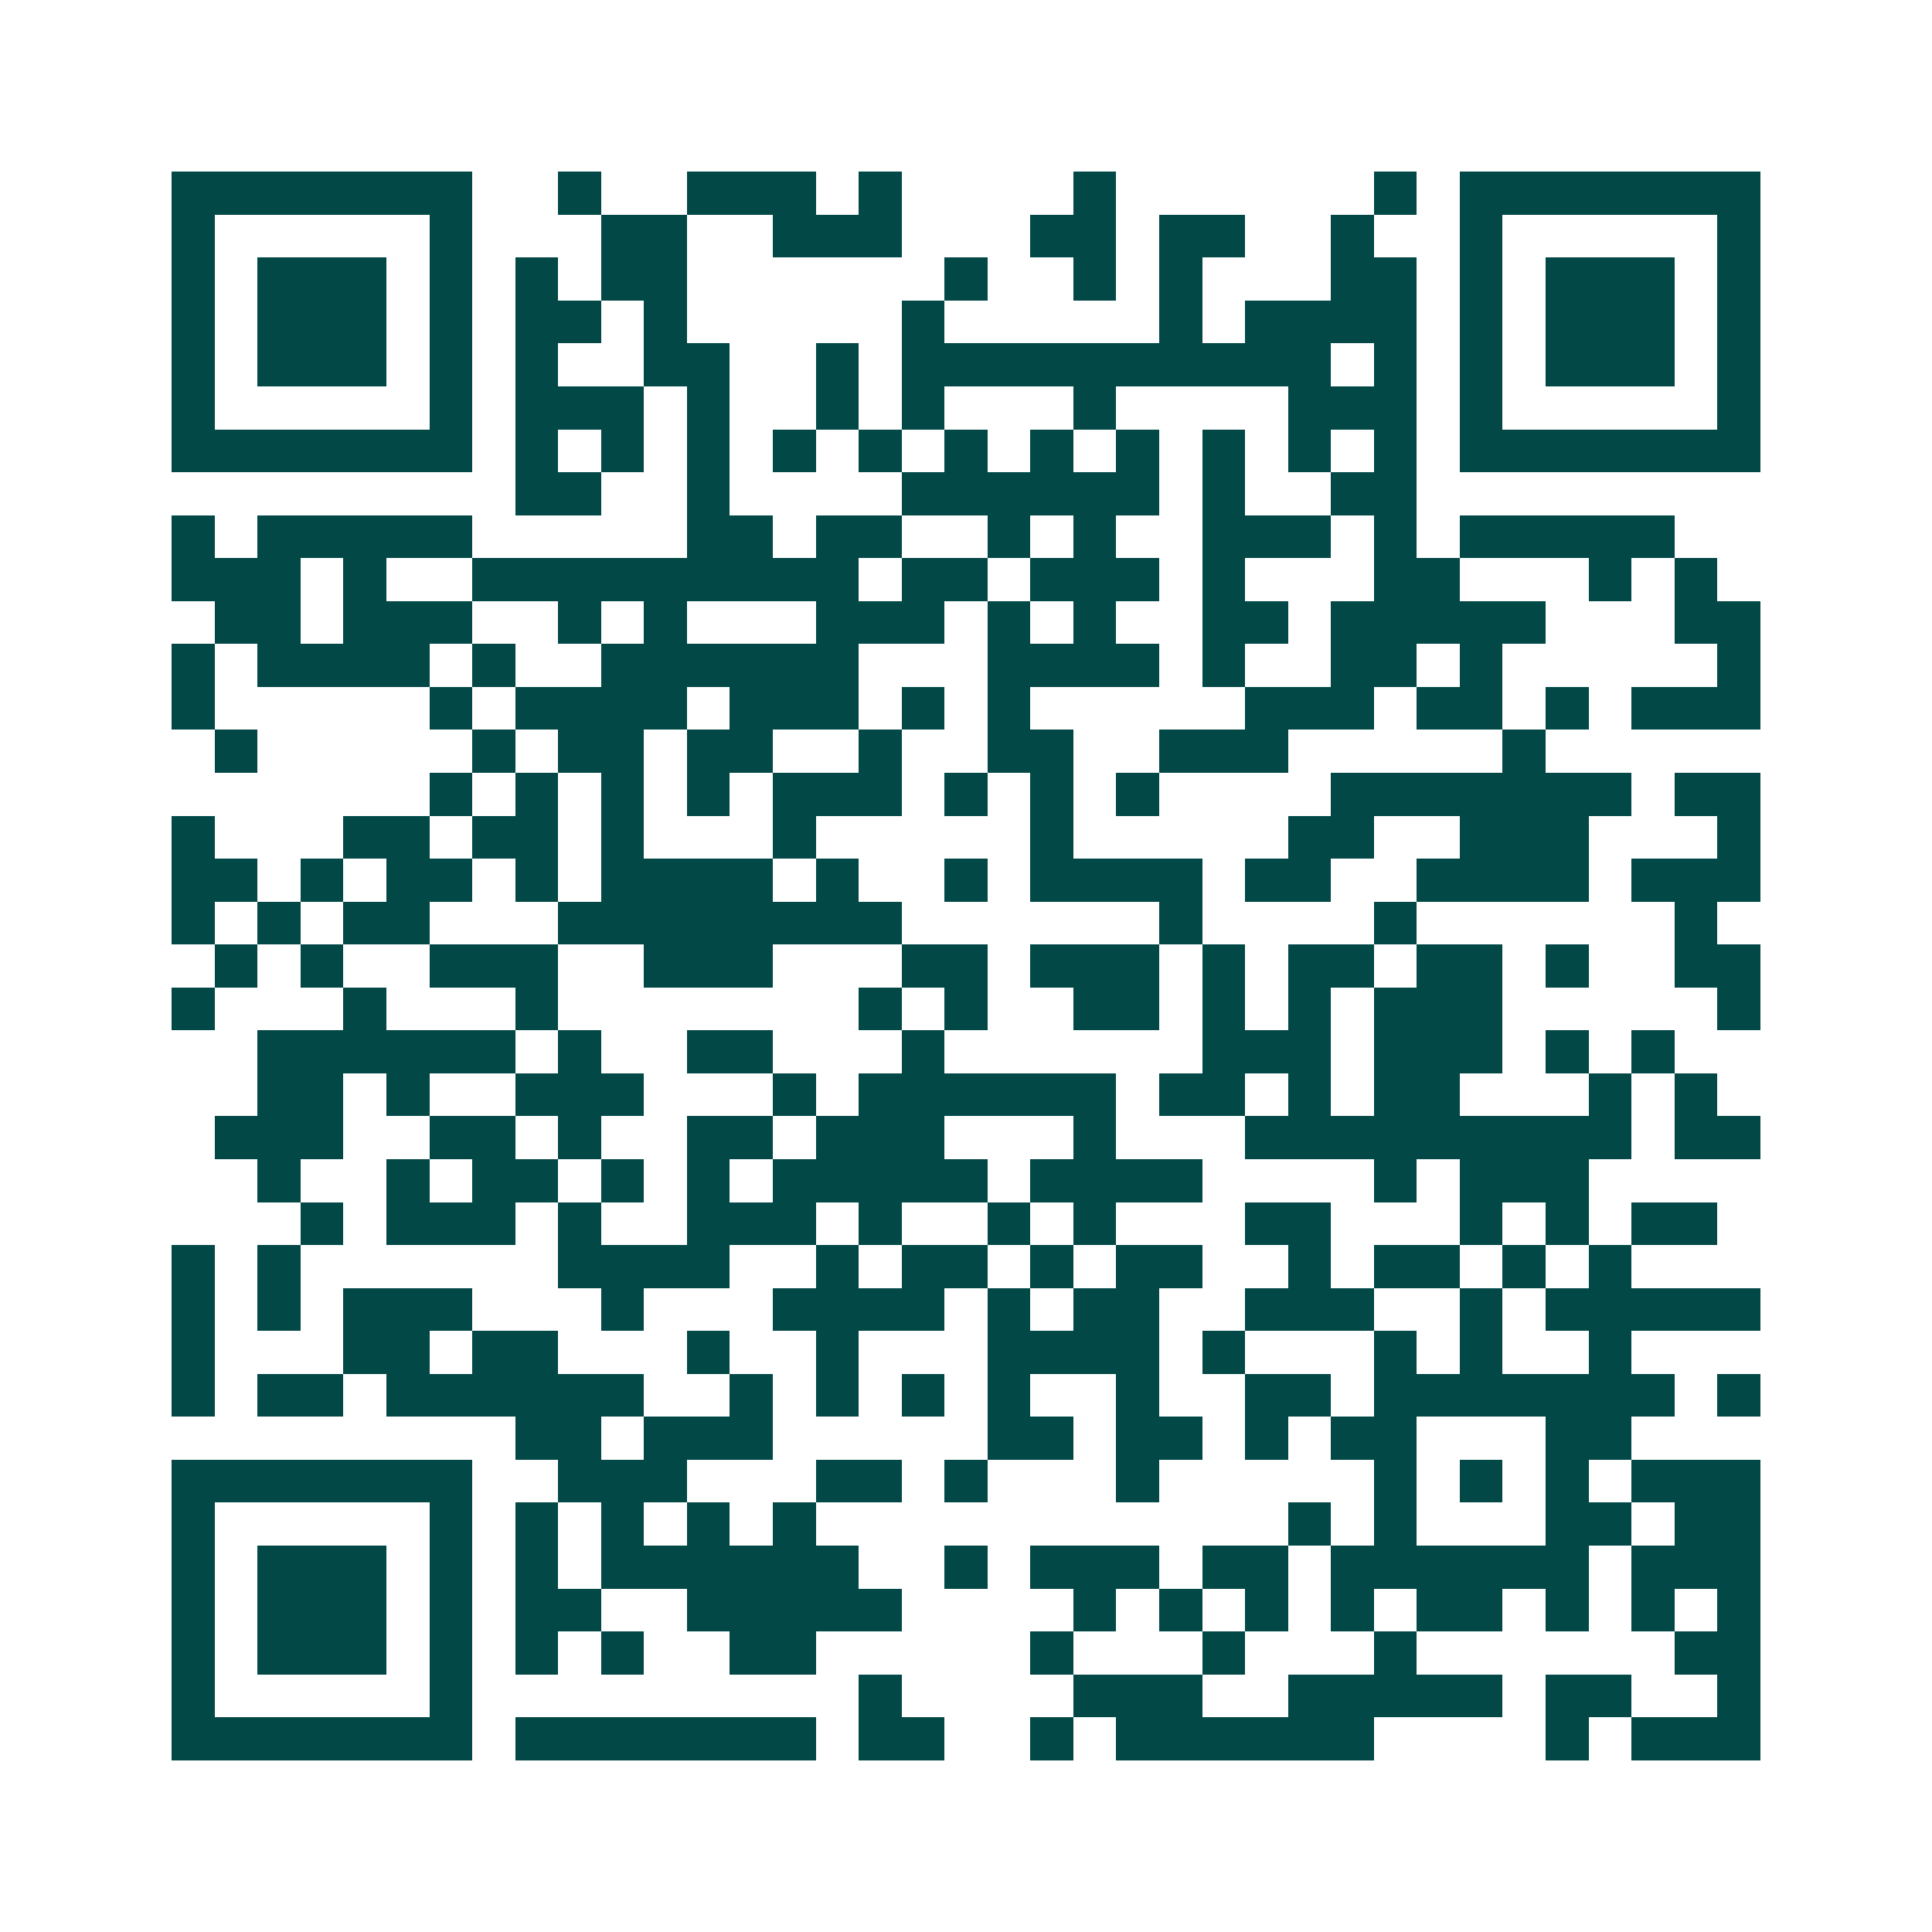 <svg xmlns="http://www.w3.org/2000/svg" width="200" height="200" viewBox="0 0 45 45" shape-rendering="crispEdges"><path fill="#ffffff" d="M0 0h45v45H0z"/><path stroke="#014847" d="M4 4.5h7m2 0h1m2 0h3m1 0h1m4 0h1m6 0h1m1 0h7M4 5.5h1m5 0h1m3 0h2m2 0h3m3 0h2m1 0h2m2 0h1m2 0h1m5 0h1M4 6.5h1m1 0h3m1 0h1m1 0h1m1 0h2m6 0h1m2 0h1m1 0h1m3 0h2m1 0h1m1 0h3m1 0h1M4 7.5h1m1 0h3m1 0h1m1 0h2m1 0h1m5 0h1m5 0h1m1 0h4m1 0h1m1 0h3m1 0h1M4 8.5h1m1 0h3m1 0h1m1 0h1m2 0h2m2 0h1m1 0h10m1 0h1m1 0h1m1 0h3m1 0h1M4 9.5h1m5 0h1m1 0h3m1 0h1m2 0h1m1 0h1m3 0h1m4 0h3m1 0h1m5 0h1M4 10.5h7m1 0h1m1 0h1m1 0h1m1 0h1m1 0h1m1 0h1m1 0h1m1 0h1m1 0h1m1 0h1m1 0h1m1 0h7M12 11.5h2m2 0h1m4 0h6m1 0h1m2 0h2M4 12.5h1m1 0h5m5 0h2m1 0h2m2 0h1m1 0h1m2 0h3m1 0h1m1 0h5M4 13.5h3m1 0h1m2 0h9m1 0h2m1 0h3m1 0h1m3 0h2m3 0h1m1 0h1M5 14.5h2m1 0h3m2 0h1m1 0h1m3 0h3m1 0h1m1 0h1m2 0h2m1 0h5m3 0h2M4 15.5h1m1 0h4m1 0h1m2 0h6m3 0h4m1 0h1m2 0h2m1 0h1m5 0h1M4 16.5h1m5 0h1m1 0h4m1 0h3m1 0h1m1 0h1m5 0h3m1 0h2m1 0h1m1 0h3M5 17.5h1m5 0h1m1 0h2m1 0h2m2 0h1m2 0h2m2 0h3m5 0h1M10 18.5h1m1 0h1m1 0h1m1 0h1m1 0h3m1 0h1m1 0h1m1 0h1m4 0h7m1 0h2M4 19.5h1m3 0h2m1 0h2m1 0h1m3 0h1m5 0h1m5 0h2m2 0h3m3 0h1M4 20.5h2m1 0h1m1 0h2m1 0h1m1 0h4m1 0h1m2 0h1m1 0h4m1 0h2m2 0h4m1 0h3M4 21.5h1m1 0h1m1 0h2m3 0h8m6 0h1m4 0h1m6 0h1M5 22.5h1m1 0h1m2 0h3m2 0h3m3 0h2m1 0h3m1 0h1m1 0h2m1 0h2m1 0h1m2 0h2M4 23.5h1m3 0h1m3 0h1m7 0h1m1 0h1m2 0h2m1 0h1m1 0h1m1 0h3m5 0h1M6 24.5h6m1 0h1m2 0h2m3 0h1m6 0h3m1 0h3m1 0h1m1 0h1M6 25.5h2m1 0h1m2 0h3m3 0h1m1 0h6m1 0h2m1 0h1m1 0h2m3 0h1m1 0h1M5 26.5h3m2 0h2m1 0h1m2 0h2m1 0h3m3 0h1m3 0h9m1 0h2M6 27.5h1m2 0h1m1 0h2m1 0h1m1 0h1m1 0h5m1 0h4m4 0h1m1 0h3M7 28.5h1m1 0h3m1 0h1m2 0h3m1 0h1m2 0h1m1 0h1m3 0h2m3 0h1m1 0h1m1 0h2M4 29.5h1m1 0h1m6 0h4m2 0h1m1 0h2m1 0h1m1 0h2m2 0h1m1 0h2m1 0h1m1 0h1M4 30.5h1m1 0h1m1 0h3m3 0h1m3 0h4m1 0h1m1 0h2m2 0h3m2 0h1m1 0h5M4 31.5h1m3 0h2m1 0h2m3 0h1m2 0h1m3 0h4m1 0h1m3 0h1m1 0h1m2 0h1M4 32.5h1m1 0h2m1 0h6m2 0h1m1 0h1m1 0h1m1 0h1m2 0h1m2 0h2m1 0h7m1 0h1M12 33.5h2m1 0h3m5 0h2m1 0h2m1 0h1m1 0h2m3 0h2M4 34.5h7m2 0h3m3 0h2m1 0h1m3 0h1m5 0h1m1 0h1m1 0h1m1 0h3M4 35.5h1m5 0h1m1 0h1m1 0h1m1 0h1m1 0h1m11 0h1m1 0h1m3 0h2m1 0h2M4 36.5h1m1 0h3m1 0h1m1 0h1m1 0h6m2 0h1m1 0h3m1 0h2m1 0h6m1 0h3M4 37.5h1m1 0h3m1 0h1m1 0h2m2 0h5m4 0h1m1 0h1m1 0h1m1 0h1m1 0h2m1 0h1m1 0h1m1 0h1M4 38.5h1m1 0h3m1 0h1m1 0h1m1 0h1m2 0h2m5 0h1m3 0h1m3 0h1m6 0h2M4 39.5h1m5 0h1m9 0h1m4 0h3m2 0h5m1 0h2m2 0h1M4 40.5h7m1 0h7m1 0h2m2 0h1m1 0h6m4 0h1m1 0h3"/></svg>
